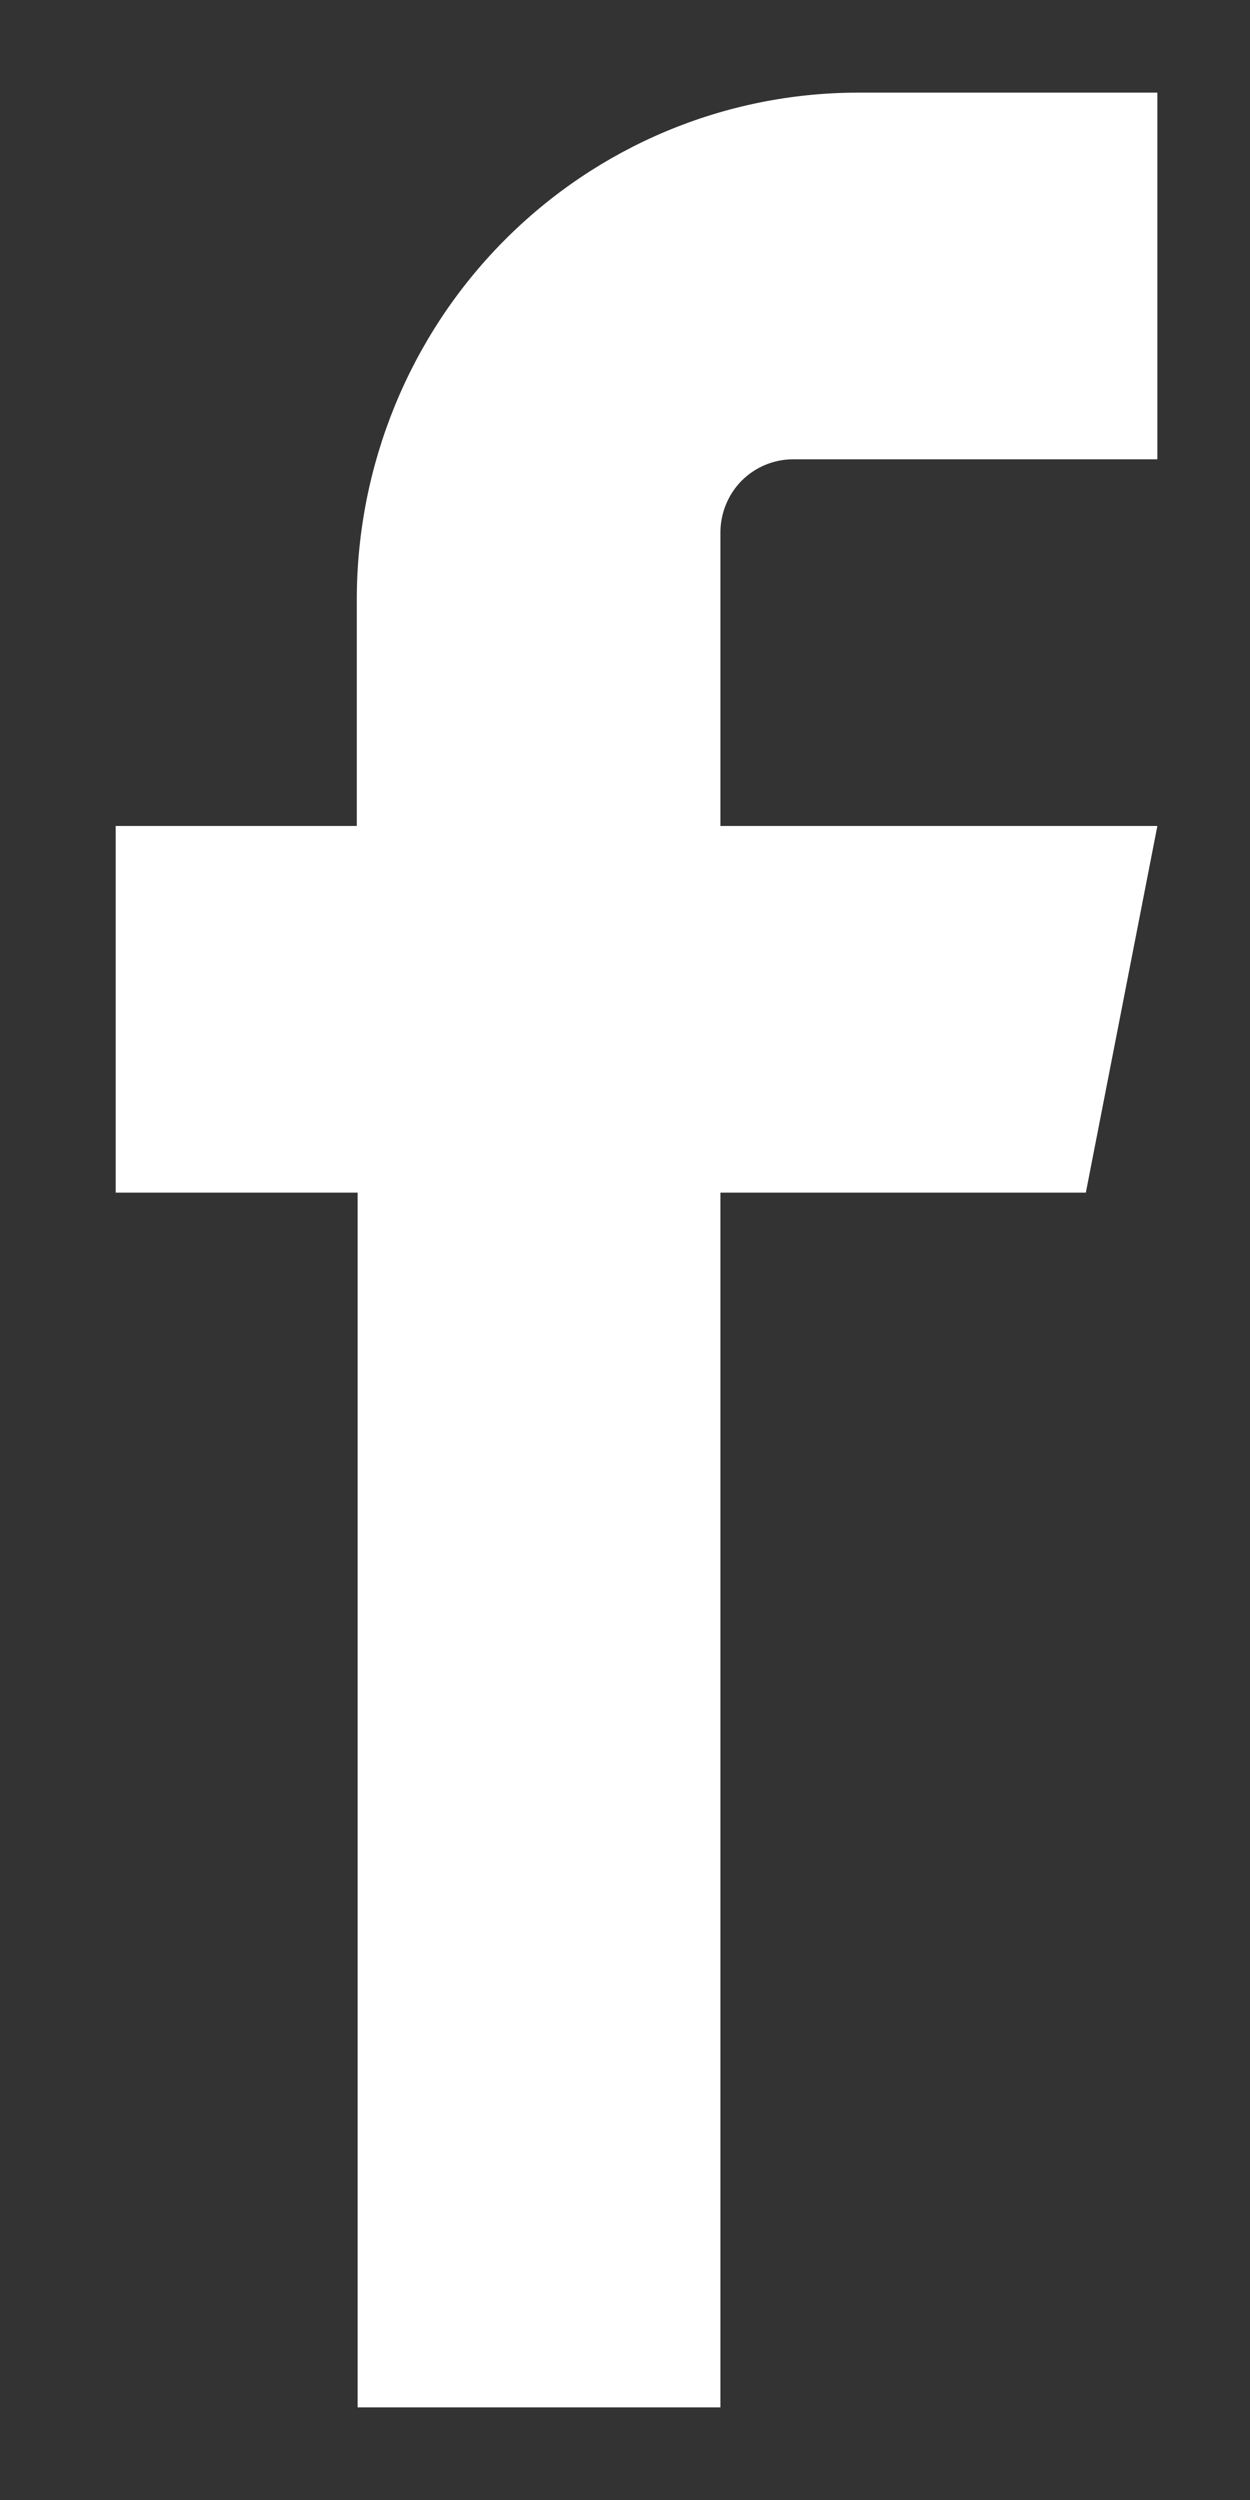 <svg width="9" height="18" viewBox="0 0 9 18" fill="none" xmlns="http://www.w3.org/2000/svg">
<rect x="0" y="0" width="9" height="18" fill="#333333" stroke="none"/>
<path fill-rule="evenodd" clip-rule="evenodd" d="M5.703 3.307H8.333V0.667H6.176C5.219 0.668 4.303 1.052 3.626 1.736C2.95 2.419 2.57 3.346 2.569 4.312V5.947H0.833V8.587H2.575V17.333H5.187V8.587H7.818L8.333 5.947H5.187V3.827C5.189 3.69 5.244 3.558 5.34 3.461C5.437 3.364 5.567 3.309 5.703 3.307Z" fill="white"/>
</svg>

